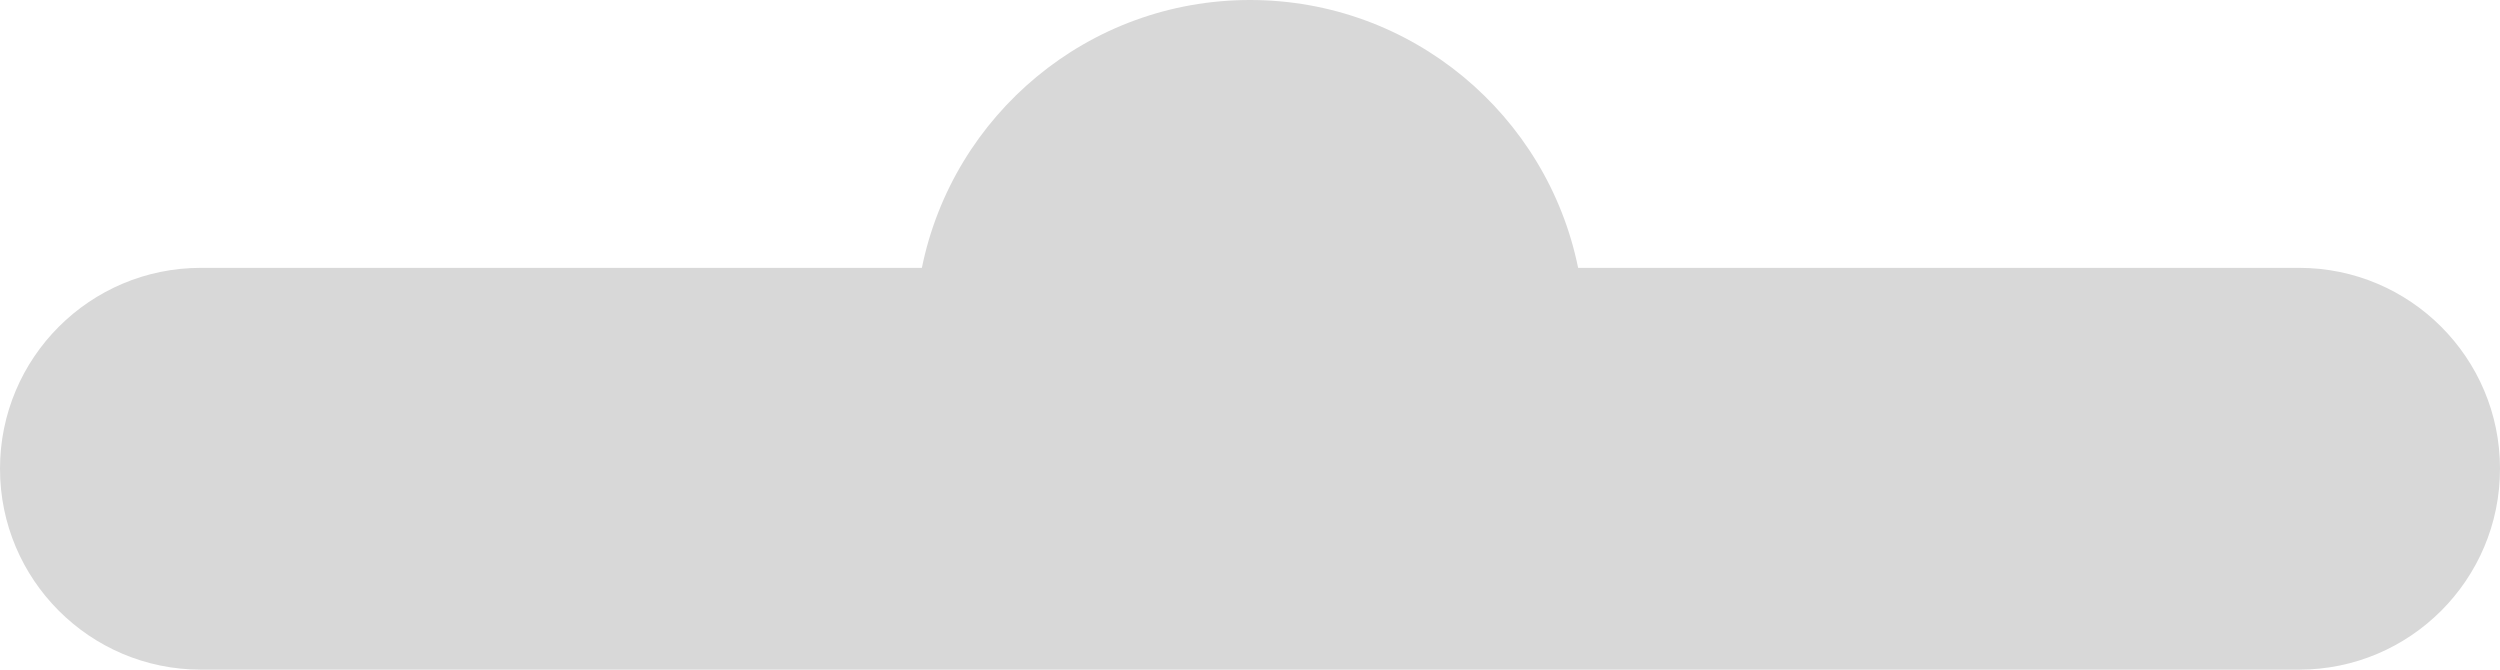 <?xml version="1.0" encoding="UTF-8"?>
<svg width="56px" height="15px" viewBox="0 0 56 15" version="1.1" xmlns="http://www.w3.org/2000/svg" xmlns:xlink="http://www.w3.org/1999/xlink">
    <title>形状结合</title>
    <g id="样式调整" stroke="none" stroke-width="1" fill="none" fill-rule="evenodd">
        <g id="Apple-TV-2备份-53" transform="translate(-792, -2509)" fill="#D8D8D8">
            <path d="M796.5,2524 C794.015,2524 792,2521.985 792,2519.5 C792,2517.015 794.015,2515 796.5,2515 L812.65,2515 C813.345,2511.577 816.371,2509 820,2509 C823.629,2509 826.655,2511.577 827.35,2515 L843.5,2515 C845.985,2515 848,2517.015 848,2519.5 C848,2521.985 845.985,2524 843.5,2524 L796.5,2524 Z" id="形状结合"></path>
        </g>
    </g>
</svg>